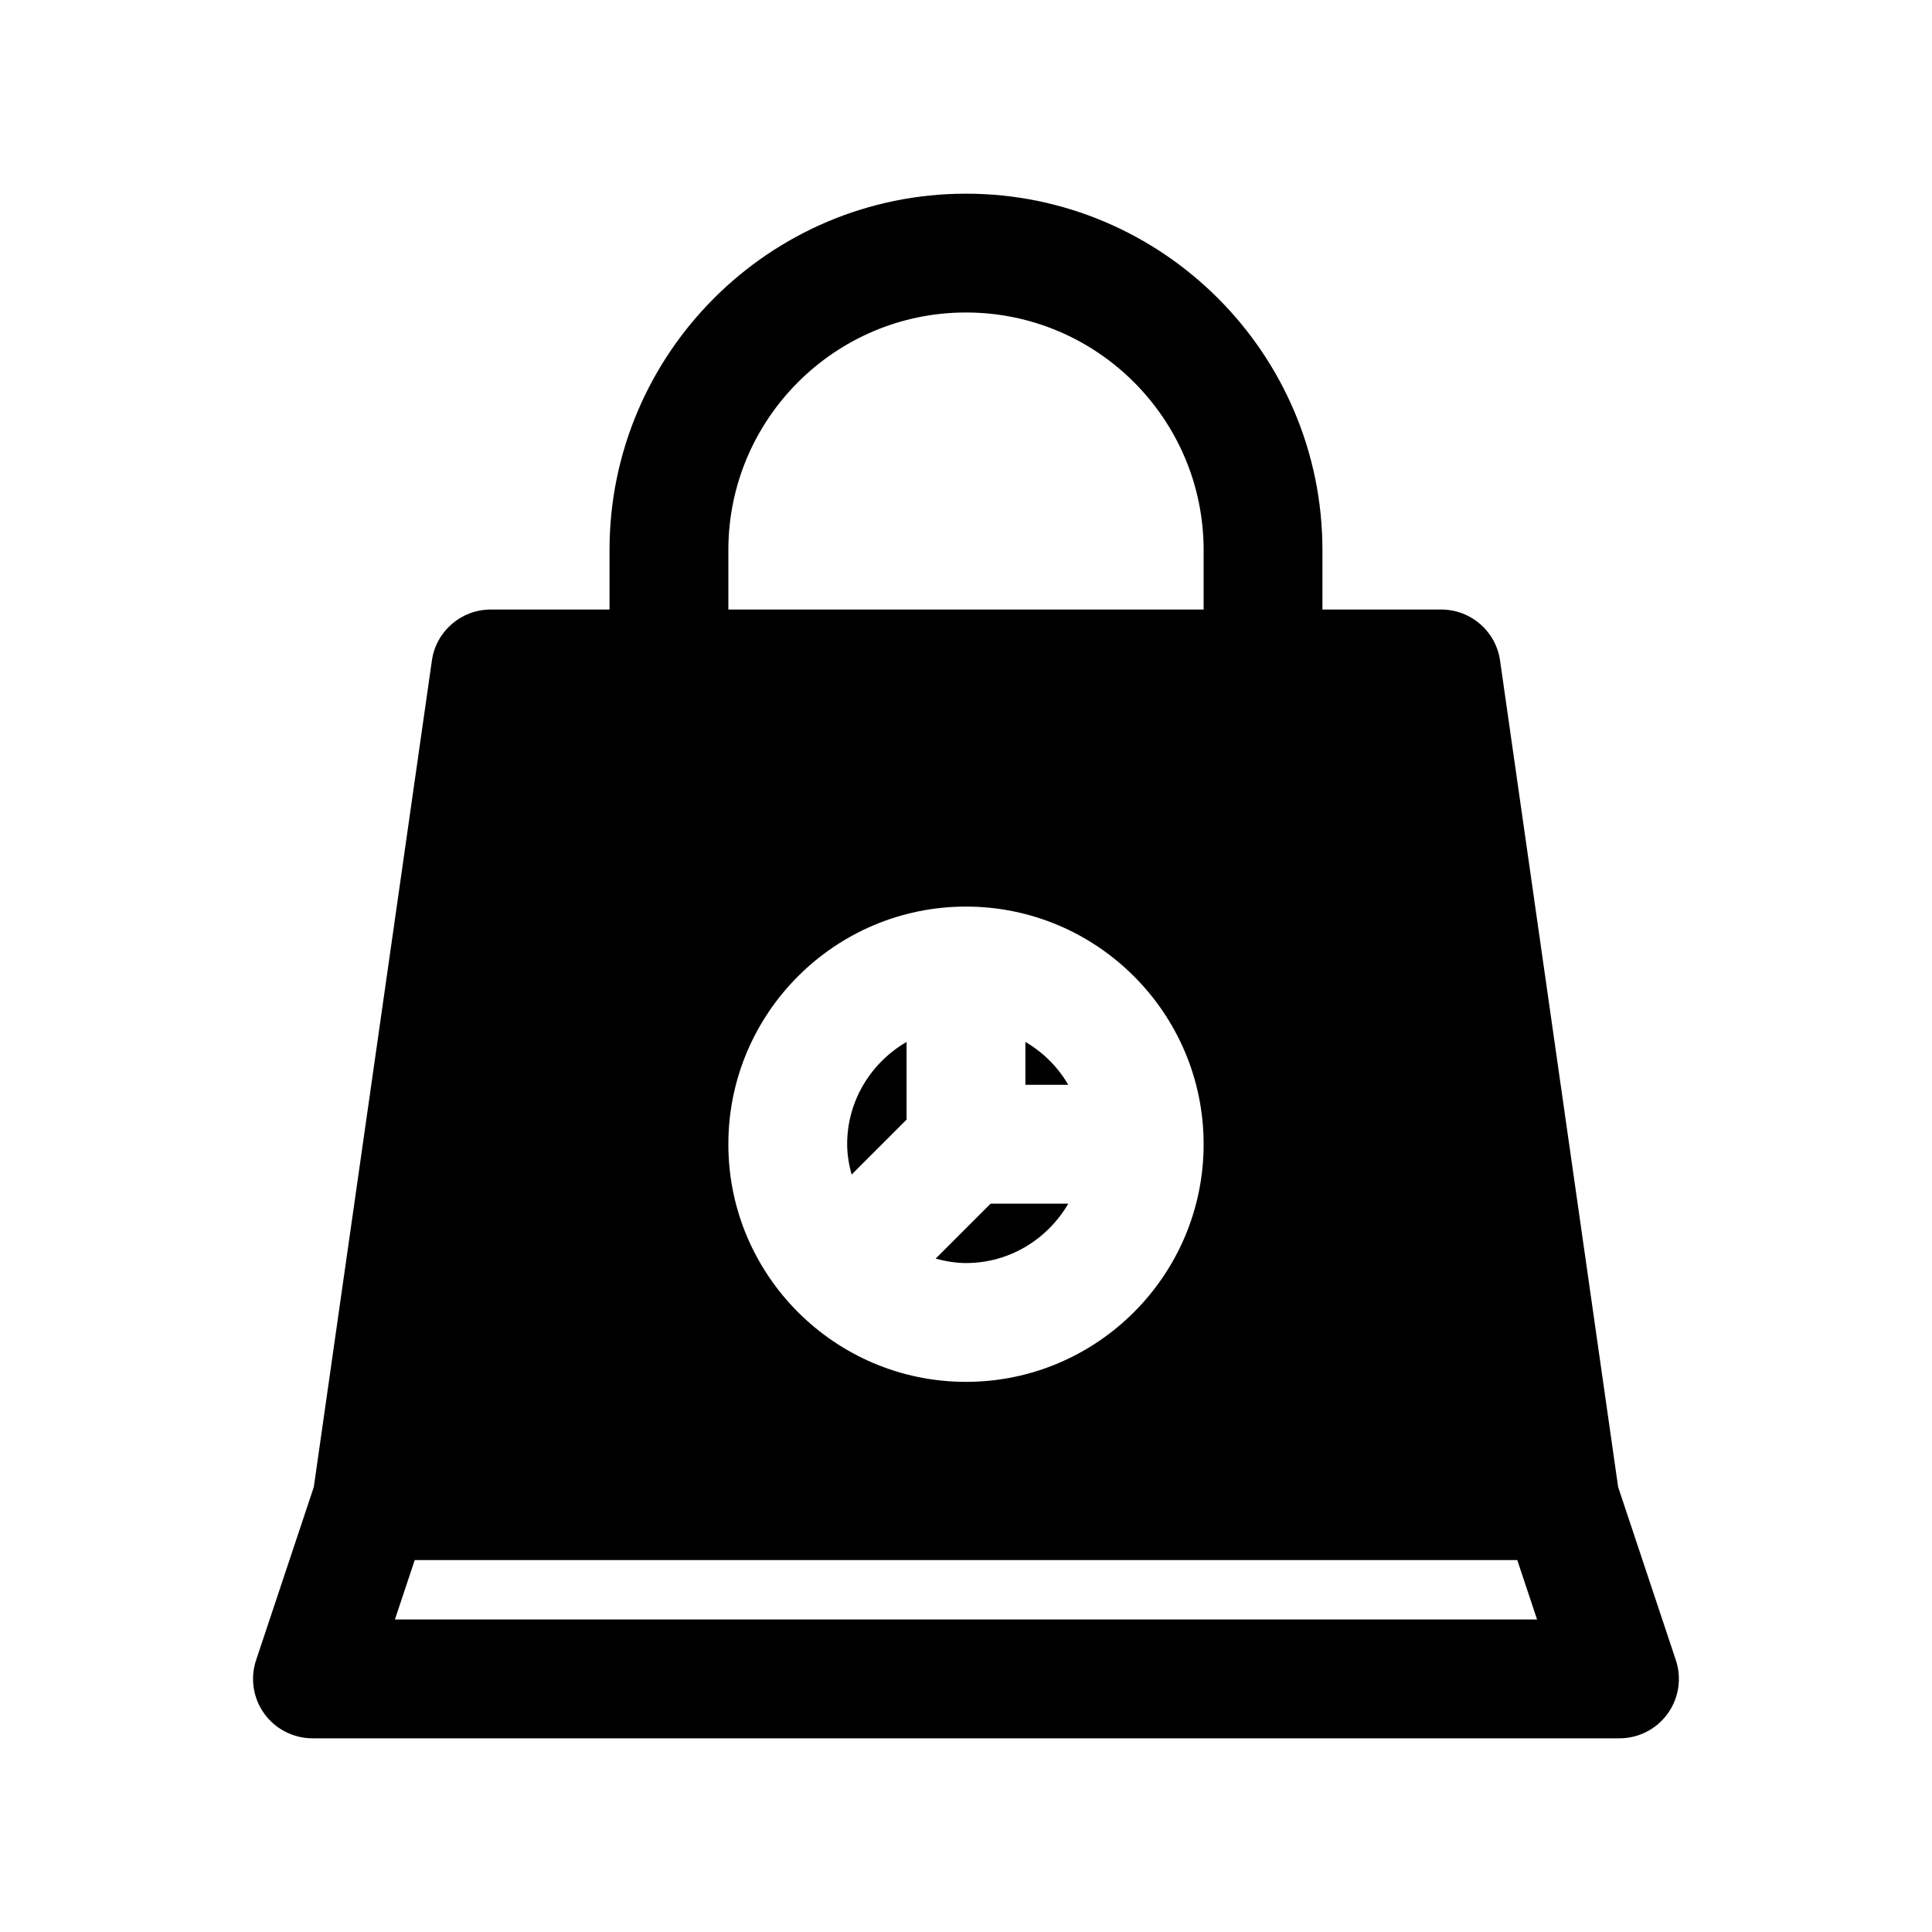 <?xml version="1.0" encoding="UTF-8"?>
<!-- Uploaded to: SVG Find, www.svgrepo.com, Generator: SVG Find Mixer Tools -->
<svg fill="#000000" width="800px" height="800px" version="1.1" viewBox="144 144 512 512" xmlns="http://www.w3.org/2000/svg">
 <g>
  <path d="m384.25 440.71v-20.59c-9.367 5.465-15.742 15.508-15.742 27.109 0 2.801 0.484 5.465 1.172 8.051z"/>
  <path d="m427.11 462.98h-20.59l-14.57 14.57c2.586 0.688 5.254 1.172 8.055 1.172 11.602 0 21.645-6.379 27.105-15.742z"/>
  <path d="m415.74 420.12v11.367h11.363c-2.75-4.719-6.648-8.613-11.363-11.367z"/>
  <path d="m572.82 538.06-31.289-219.01c-1.105-7.754-7.75-13.516-15.586-13.516h-31.488v-15.742c0-52.086-42.379-94.465-94.465-94.465-52.086 0-94.465 42.379-94.465 94.465v15.742h-31.488c-7.832 0-14.48 5.762-15.586 13.52l-31.289 219.01-15.297 45.887c-1.598 4.801-0.797 10.078 2.164 14.184 2.965 4.102 7.715 6.535 12.777 6.535h346.37c5.062 0 9.812-2.434 12.773-6.539 2.961-4.106 3.762-9.383 2.164-14.184zm-235.8-248.27c0-34.723 28.25-62.977 62.977-62.977 34.723 0 62.977 28.25 62.977 62.977v15.742l-125.95 0.004zm62.977 94.465c34.723 0 62.977 28.25 62.977 62.977 0 34.723-28.25 62.977-62.977 62.977-34.723 0-62.977-28.25-62.977-62.977 0-34.723 28.25-62.977 62.977-62.977zm-151.34 188.93 5.246-15.742h292.19l5.246 15.742z"/>
 </g>
</svg>